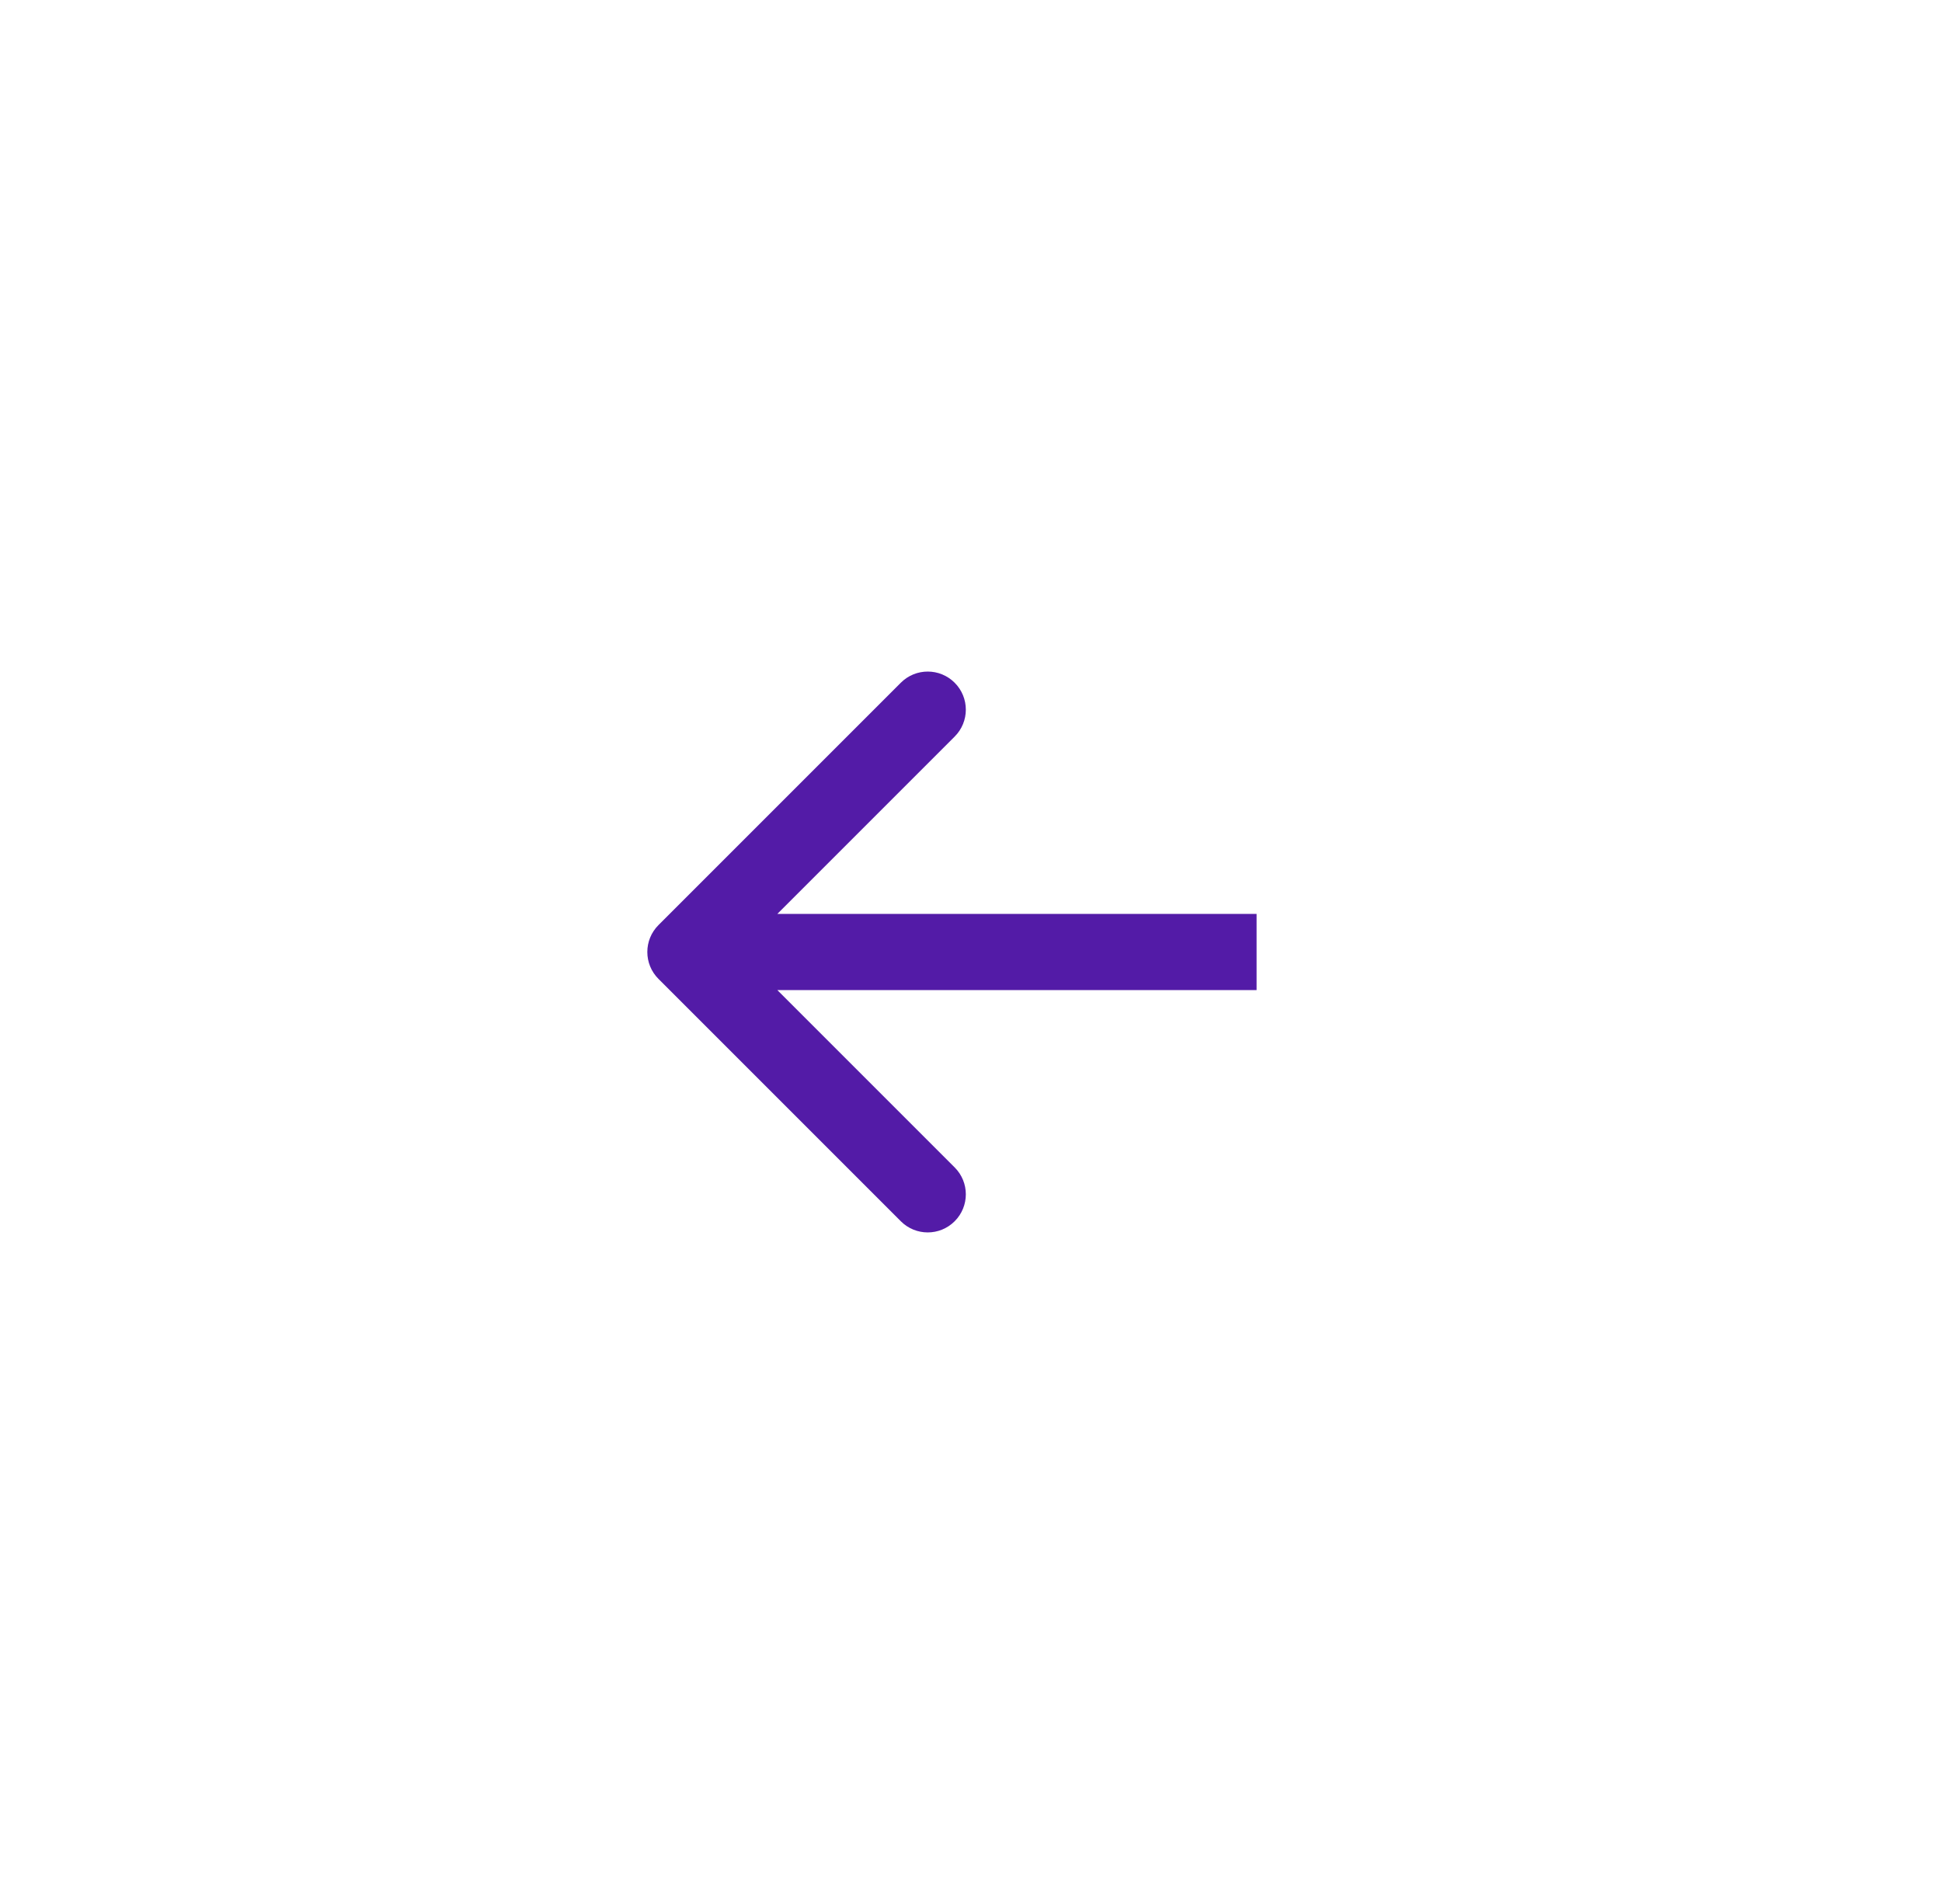 <?xml version="1.0" encoding="UTF-8"?> <svg xmlns="http://www.w3.org/2000/svg" width="51" height="50" viewBox="0 0 51 50" fill="none"><path d="M17.293 25.707C16.902 25.317 16.902 24.683 17.293 24.293L23.657 17.929C24.047 17.538 24.68 17.538 25.071 17.929C25.462 18.32 25.462 18.953 25.071 19.343L19.414 25L25.071 30.657C25.462 31.047 25.462 31.68 25.071 32.071C24.68 32.462 24.047 32.462 23.657 32.071L17.293 25.707ZM33 25L33 26L18 26L18 25L18 24L33 24L33 25Z" fill="#531BA7"></path></svg> 